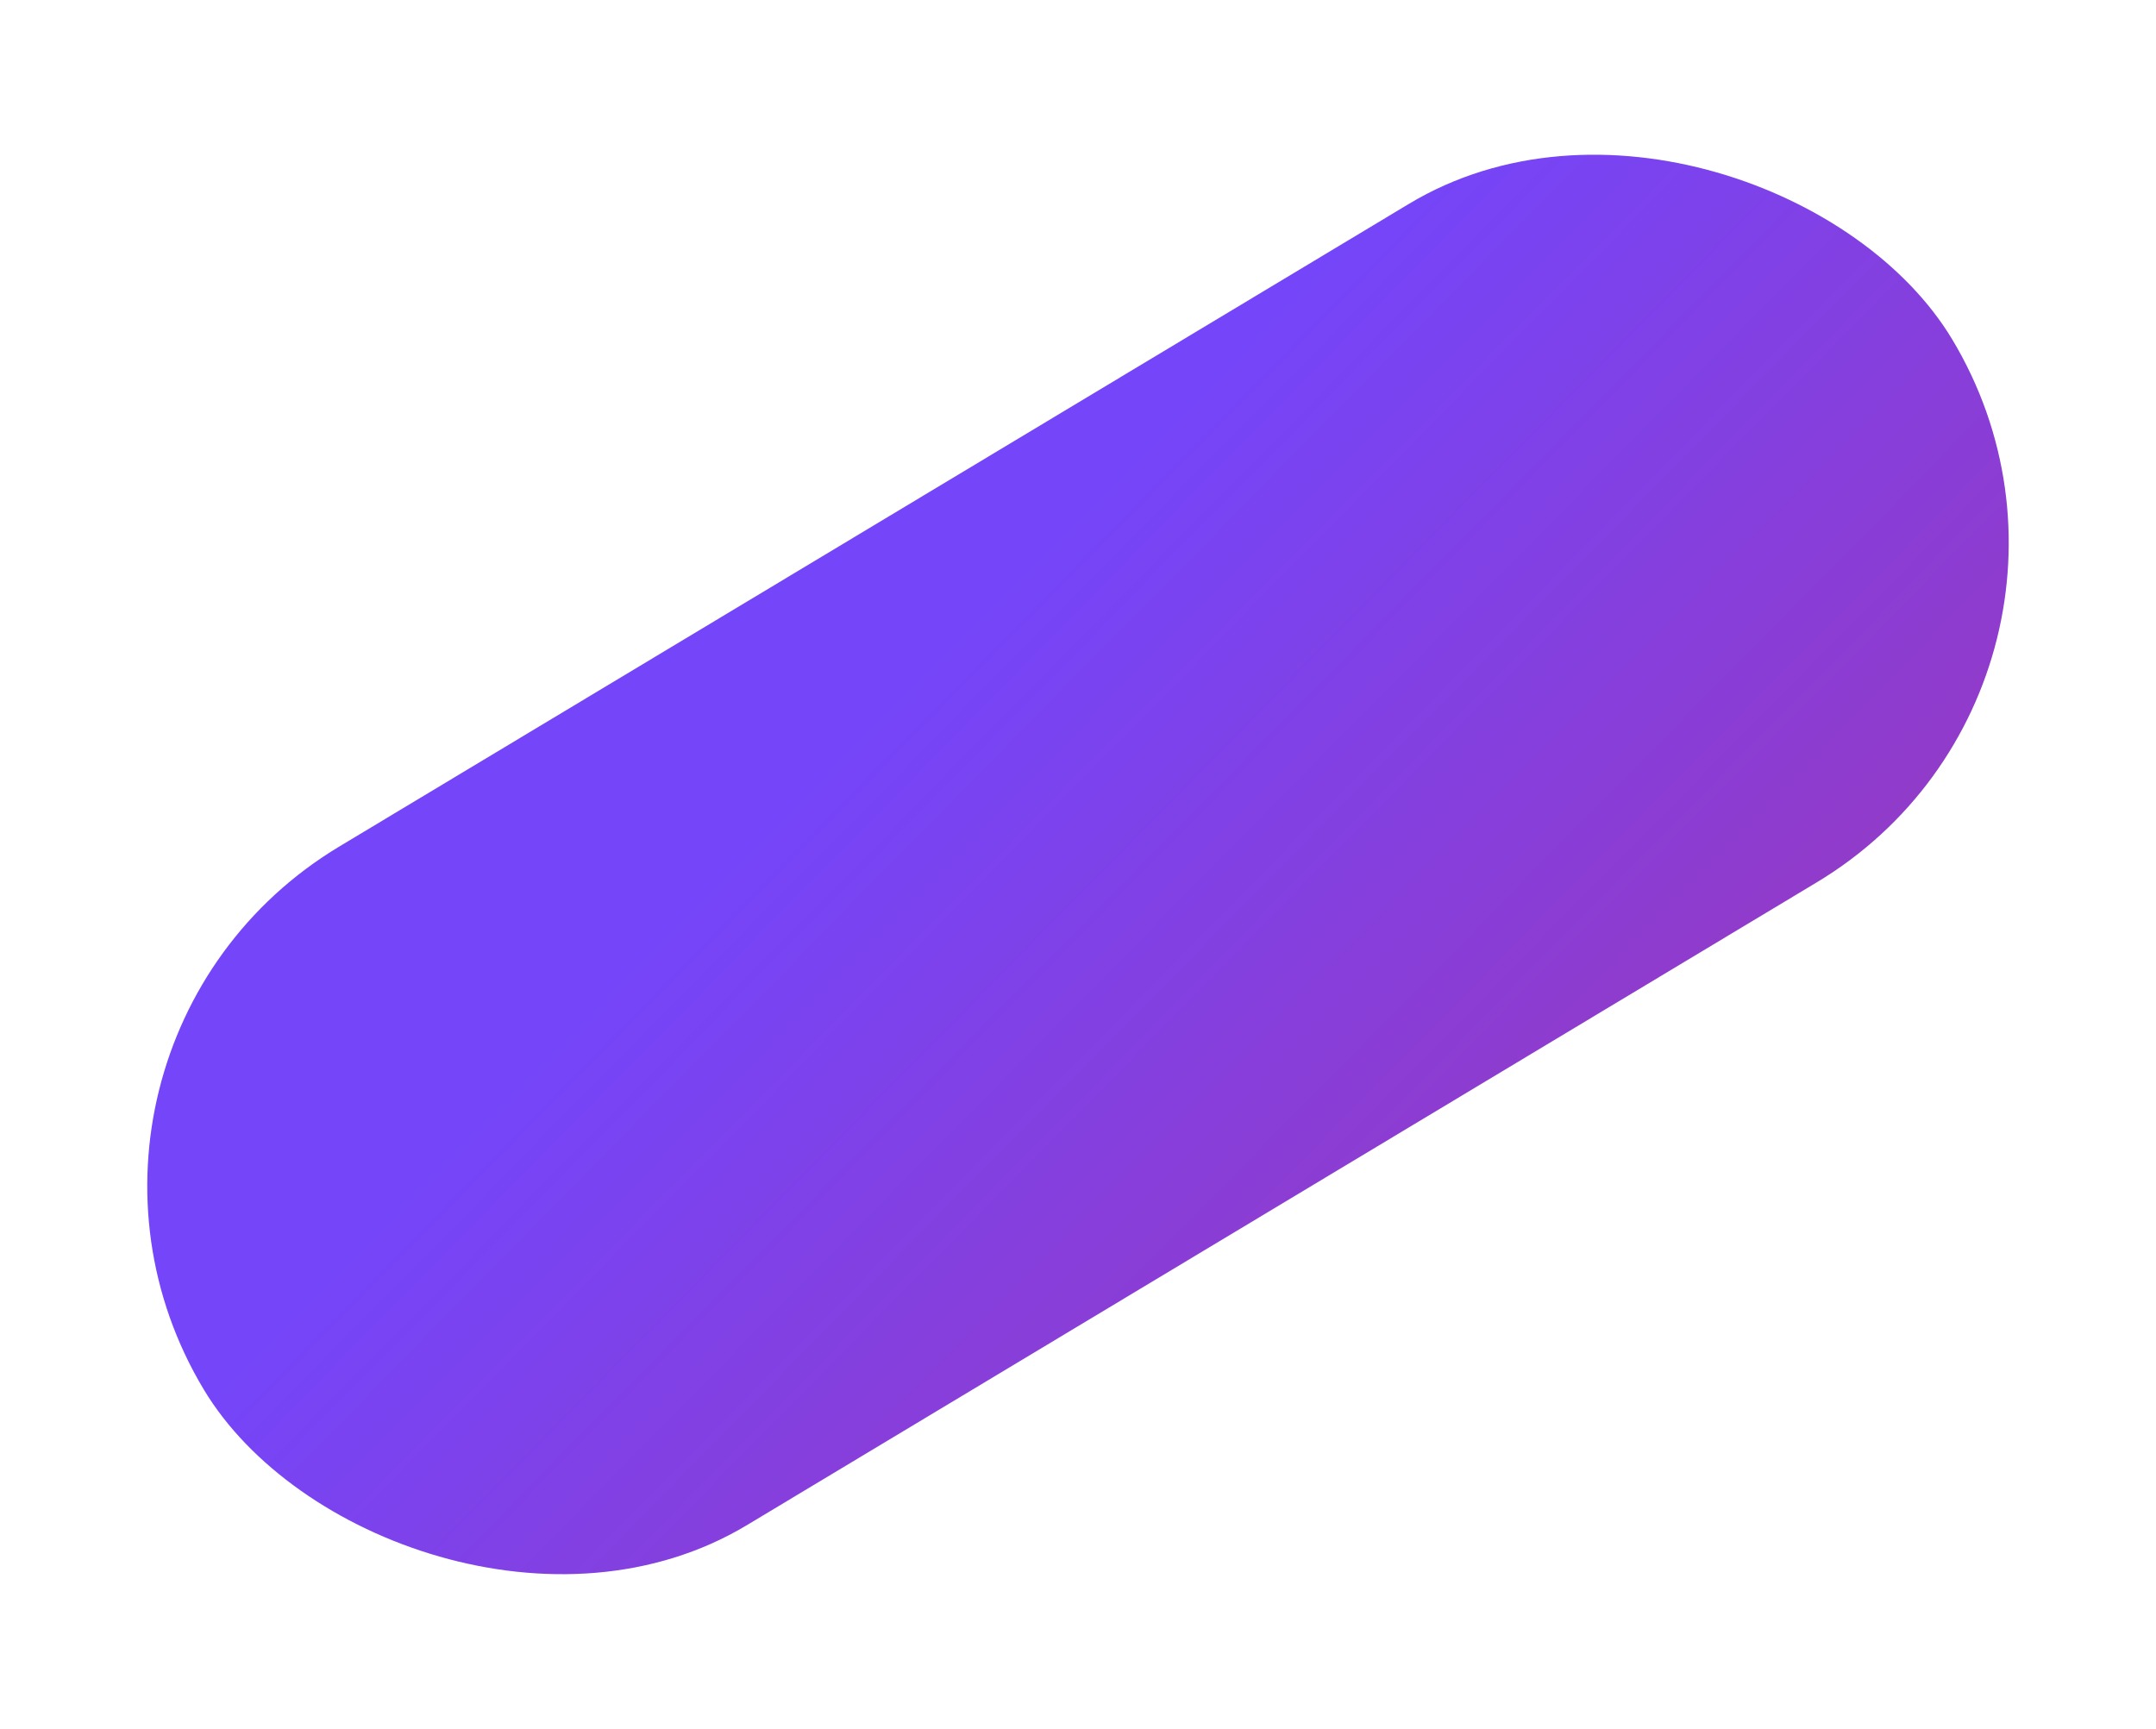 <svg xmlns="http://www.w3.org/2000/svg" xmlns:xlink="http://www.w3.org/1999/xlink" width="93.453" height="74.946" viewBox="0 0 93.453 74.946">
  <defs>
    <linearGradient id="linear-gradient" x1="-1.081" y1="-2.683" x2="1" y2="0.5" gradientUnits="objectBoundingBox">
      <stop offset="0" stop-color="#ee182b"/>
      <stop offset="1" stop-color="#7545f9"/>
    </linearGradient>
  </defs>
  <rect id="Rectangle_5069" data-name="Rectangle 5069" width="88.407" height="34.315" rx="17.157" transform="translate(93.453 29.413) rotate(149)" fill="url(#linear-gradient)"/>
</svg>
